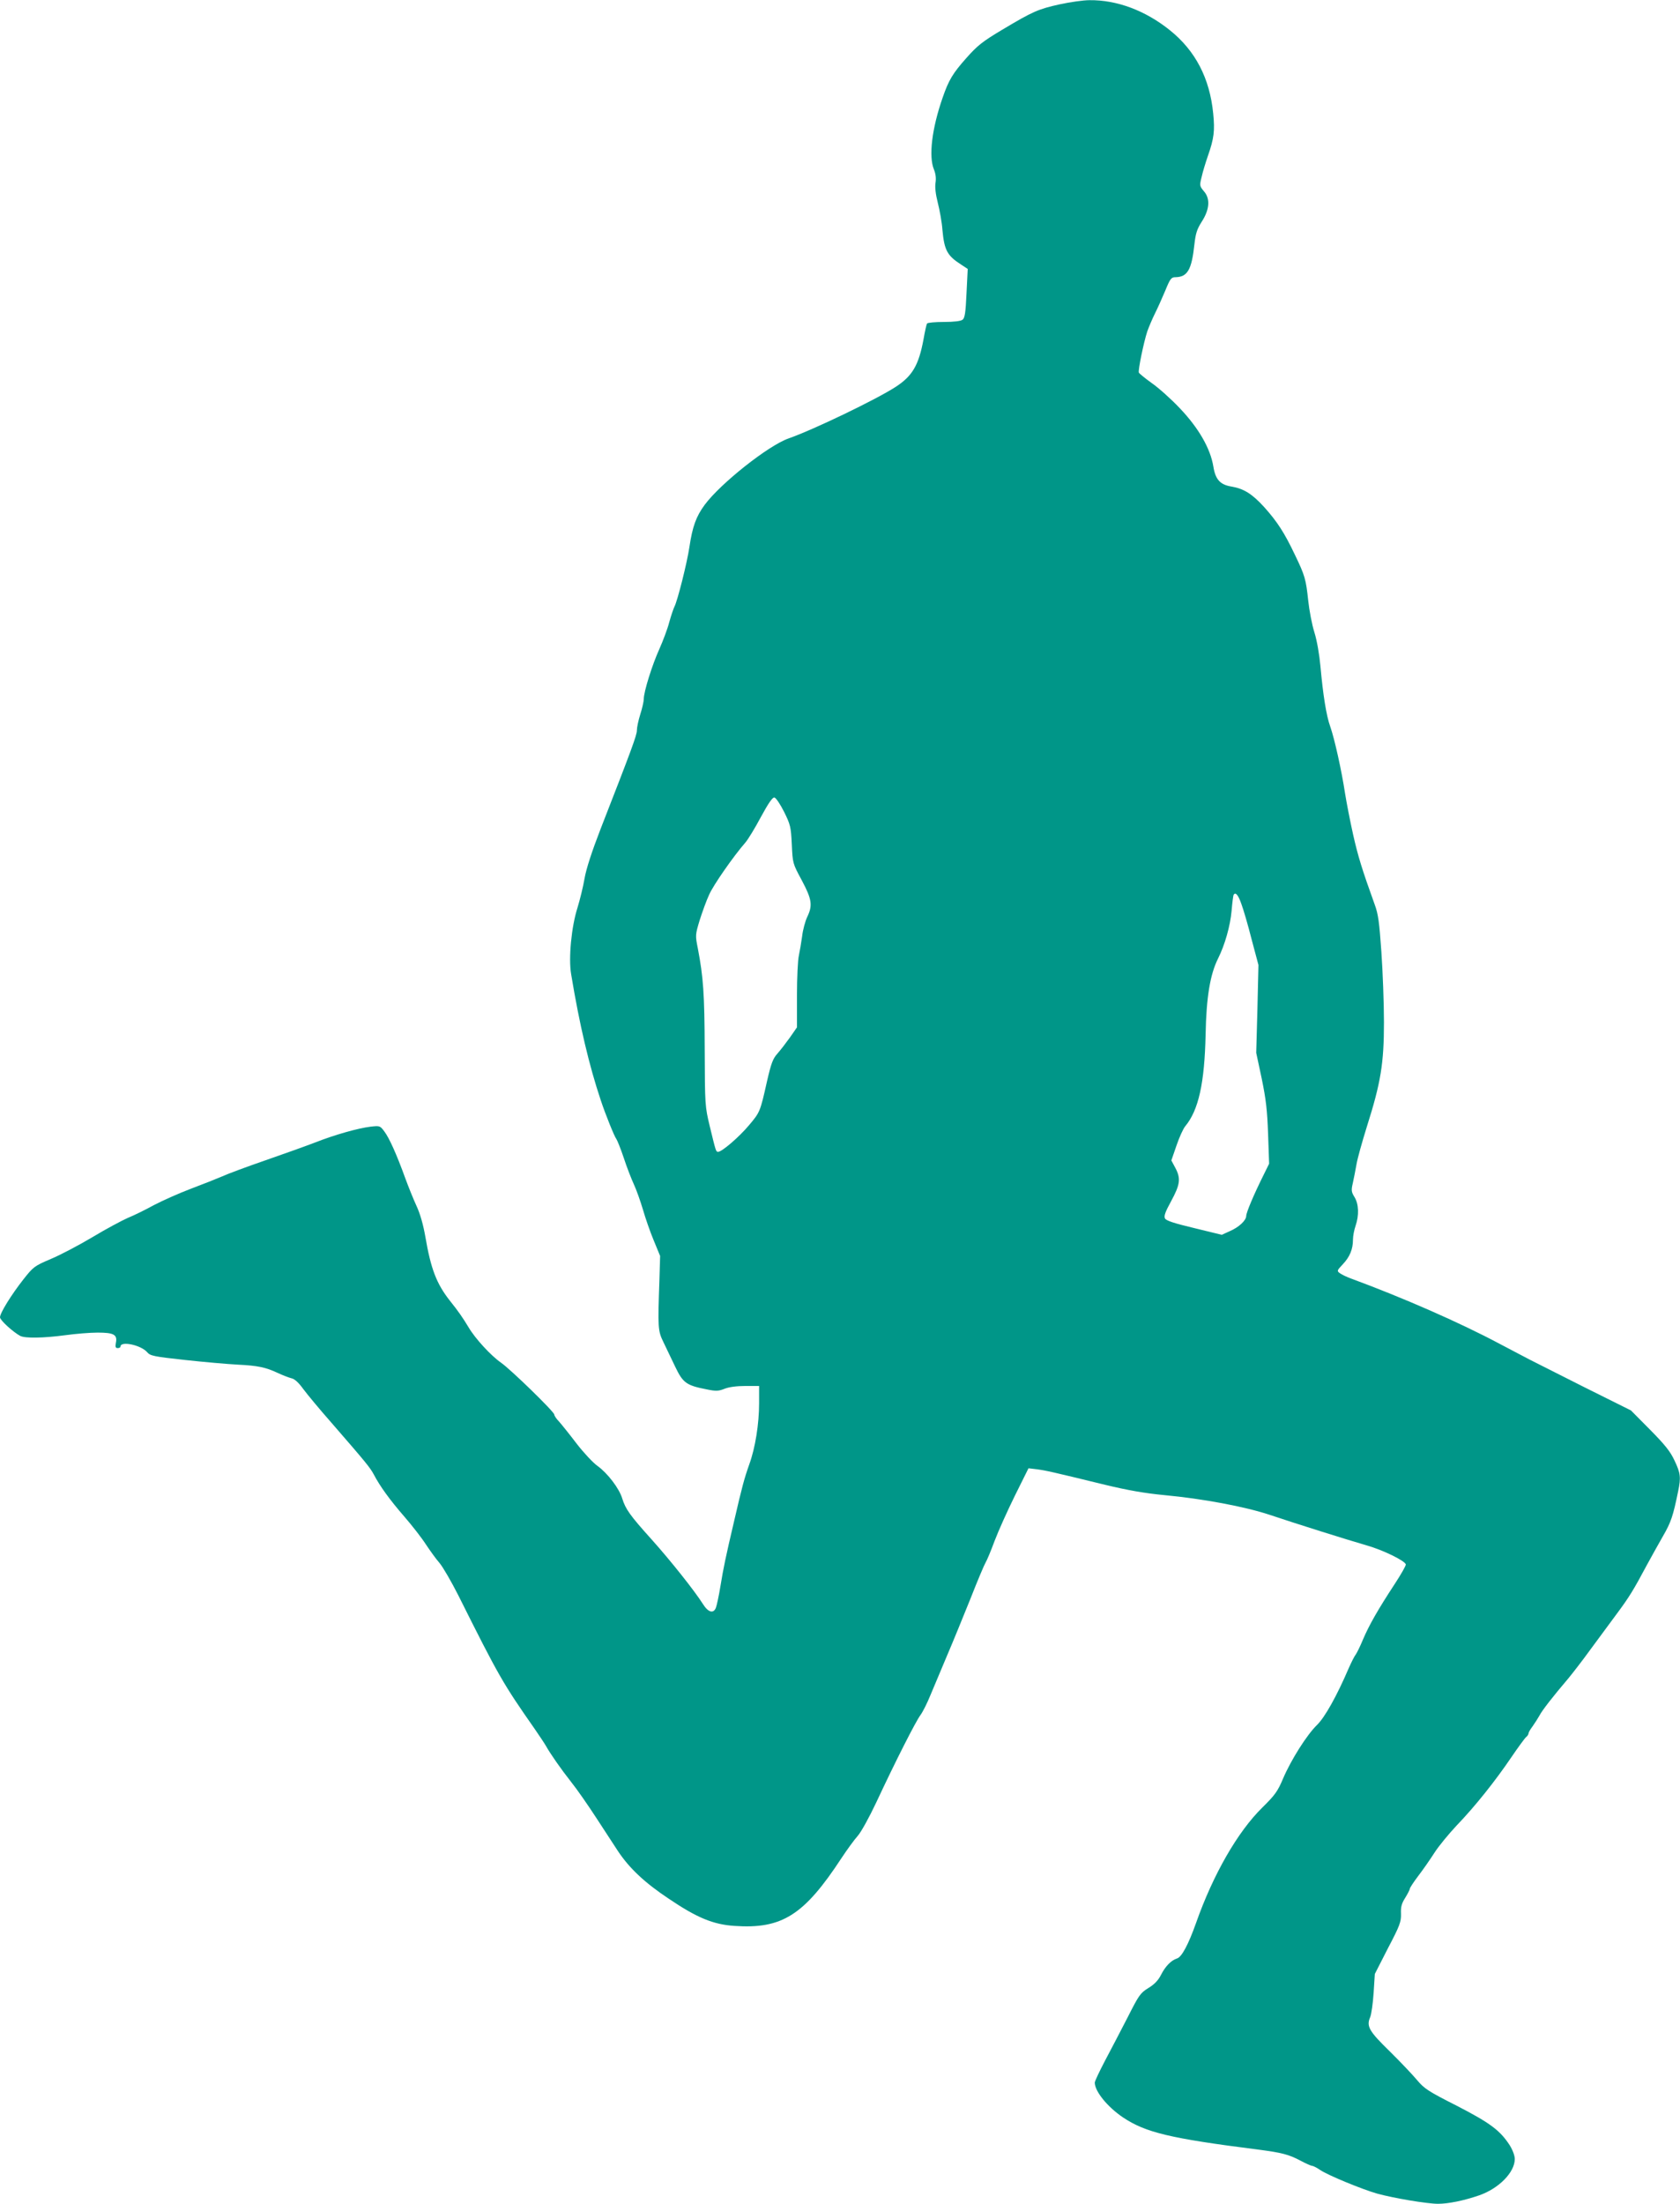 <?xml version="1.0" standalone="no"?>
<!DOCTYPE svg PUBLIC "-//W3C//DTD SVG 20010904//EN"
 "http://www.w3.org/TR/2001/REC-SVG-20010904/DTD/svg10.dtd">
<svg version="1.0" xmlns="http://www.w3.org/2000/svg"
 width="976pt" height="1280pt" viewBox="0 0 976 1280"
 preserveAspectRatio="xMidYMid meet">
<g transform="translate(0,1280) scale(0.1,-0.1)"
fill="#009688" stroke="none">
<path d="M6157 12775 c-126 -28 -156 -41 -335 -148 -114 -68 -143 -91 -207
-163 -80 -90 -103 -128 -139 -232 -62 -178 -82 -341 -50 -417 10 -25 13 -51 9
-76 -4 -25 0 -65 13 -116 11 -43 24 -114 27 -158 11 -119 28 -150 109 -202
l38 -25 -7 -141 c-5 -113 -10 -145 -23 -154 -10 -8 -50 -13 -108 -13 -51 0
-95 -4 -98 -9 -4 -5 -13 -47 -21 -93 -28 -150 -65 -213 -163 -276 -113 -73
-476 -248 -622 -299 -118 -42 -394 -261 -486 -385 -50 -68 -71 -126 -89 -246
-13 -89 -69 -312 -87 -346 -5 -10 -19 -50 -30 -90 -10 -39 -37 -110 -58 -157
-42 -93 -90 -247 -90 -289 0 -14 -9 -54 -20 -88 -11 -35 -20 -77 -20 -94 0
-28 -31 -112 -211 -573 -51 -132 -83 -230 -93 -287 -8 -48 -27 -124 -41 -170
-35 -109 -53 -292 -37 -386 49 -297 105 -532 172 -732 27 -82 80 -213 91 -226
5 -7 25 -56 43 -110 18 -55 45 -124 59 -154 14 -30 37 -95 52 -145 14 -49 42
-130 63 -180 l37 -90 -4 -135 c-10 -284 -9 -299 23 -365 16 -33 47 -98 69
-144 45 -94 65 -108 184 -131 53 -11 68 -10 103 4 25 10 70 16 120 16 l80 0 0
-100 c0 -119 -22 -259 -57 -355 -29 -82 -42 -130 -87 -325 -51 -217 -63 -275
-81 -385 -9 -55 -21 -110 -26 -123 -14 -36 -45 -27 -75 21 -48 76 -186 250
-297 374 -128 142 -153 178 -172 239 -17 58 -84 146 -143 189 -26 18 -81 77
-122 130 -41 54 -87 111 -102 128 -16 16 -28 35 -28 41 0 16 -254 263 -309
301 -59 41 -151 141 -189 206 -34 56 -57 90 -109 155 -77 98 -110 184 -142
371 -12 69 -30 133 -51 178 -18 39 -47 111 -65 160 -51 141 -94 236 -122 273
-25 34 -27 34 -81 28 -72 -9 -205 -46 -322 -92 -52 -20 -183 -67 -290 -104
-107 -37 -220 -79 -250 -93 -30 -13 -111 -45 -180 -71 -69 -26 -165 -69 -215
-95 -49 -27 -118 -61 -153 -75 -34 -15 -126 -64 -204 -111 -79 -47 -187 -104
-242 -127 -96 -41 -102 -45 -161 -120 -69 -88 -135 -194 -135 -219 0 -17 75
-85 117 -108 29 -15 135 -13 263 4 58 8 142 15 187 15 95 0 116 -12 106 -60
-4 -23 -2 -30 11 -30 9 0 16 4 16 9 0 34 119 9 155 -33 18 -21 37 -25 220 -45
110 -12 247 -24 305 -27 118 -6 163 -15 235 -49 28 -13 62 -26 77 -30 18 -3
42 -24 70 -63 23 -31 96 -119 163 -195 205 -236 225 -261 247 -302 35 -67 92
-146 178 -245 45 -52 101 -124 124 -160 24 -36 59 -85 80 -109 20 -24 69 -109
109 -188 234 -468 258 -510 444 -776 26 -38 55 -81 63 -95 28 -50 89 -137 148
-212 33 -41 99 -136 147 -210 48 -74 104 -160 124 -190 66 -100 156 -185 296
-278 164 -111 259 -150 382 -158 276 -19 404 62 621 393 33 50 76 109 95 130
19 21 67 108 107 193 113 242 230 472 257 508 14 19 40 71 59 118 19 46 62
148 95 226 34 79 95 229 137 333 41 105 81 199 88 210 7 11 31 68 52 125 22
58 75 176 118 263 l79 159 50 -6 c51 -7 80 -13 395 -90 133 -32 230 -49 345
-60 225 -21 468 -67 610 -114 155 -52 444 -143 565 -178 92 -26 220 -88 227
-110 2 -6 -27 -57 -65 -115 -95 -145 -148 -237 -184 -322 -16 -39 -36 -79 -42
-87 -7 -8 -25 -44 -41 -80 -69 -161 -139 -286 -185 -330 -58 -57 -149 -200
-196 -310 -31 -74 -47 -96 -120 -168 -143 -140 -286 -388 -386 -672 -44 -124
-83 -197 -110 -205 -34 -11 -67 -44 -93 -95 -16 -32 -39 -56 -74 -77 -47 -29
-55 -42 -120 -170 -39 -76 -98 -189 -131 -251 -33 -63 -60 -120 -60 -128 0
-51 74 -142 165 -203 131 -87 271 -121 783 -186 140 -18 181 -29 250 -66 30
-16 60 -29 66 -29 6 0 27 -11 46 -24 44 -30 243 -112 331 -137 95 -26 289 -59
353 -59 60 0 149 18 239 49 115 40 207 134 207 211 0 20 -12 52 -30 81 -56 86
-114 129 -308 229 -166 84 -188 99 -230 149 -26 31 -97 106 -158 166 -121 118
-137 146 -114 199 7 17 16 81 20 141 l7 110 76 149 c70 133 77 154 76 200 -2
41 4 61 25 94 14 23 26 46 26 51 0 6 22 39 49 75 27 35 70 97 95 136 25 39 84
110 129 158 106 110 223 257 316 394 40 59 79 112 87 119 8 6 14 16 14 22 0 5
11 24 24 41 12 17 30 45 39 61 15 30 80 113 166 214 25 30 84 106 131 171 47
64 117 159 155 210 69 93 94 133 174 283 23 43 65 117 92 165 47 81 59 118 88
260 17 81 14 106 -21 179 -24 52 -55 91 -142 179 l-111 112 -275 137 c-151 76
-293 148 -315 159 -22 12 -100 53 -175 92 -231 123 -560 267 -861 378 -25 9
-54 23 -65 31 -18 13 -18 15 17 52 40 42 59 87 59 143 0 21 7 57 15 80 21 61
19 126 -6 167 -18 29 -20 39 -10 81 6 26 15 74 21 107 5 33 33 132 60 219 82
258 100 370 100 609 0 111 -7 295 -15 409 -12 171 -18 219 -39 275 -74 205
-97 281 -125 405 -17 76 -38 184 -47 240 -20 132 -61 317 -86 388 -23 63 -42
185 -57 350 -6 67 -20 149 -35 197 -14 44 -30 128 -36 185 -13 122 -19 145
-76 263 -62 131 -104 195 -179 279 -70 77 -119 108 -191 120 -66 11 -93 41
-105 116 -17 105 -86 225 -196 340 -50 53 -123 118 -162 145 -39 28 -72 55
-75 61 -5 14 28 175 49 239 10 28 30 75 45 105 15 30 42 90 60 133 28 69 35
77 58 77 71 1 95 43 111 192 7 62 15 87 41 128 47 72 52 135 15 178 -26 31
-27 34 -14 85 6 28 23 83 36 121 36 102 41 147 31 247 -20 204 -103 364 -251
483 -143 115 -309 177 -468 175 -35 0 -113 -11 -172 -24z m-1602 -4690 c37
-75 40 -87 45 -190 5 -109 5 -110 58 -208 59 -111 64 -146 31 -214 -11 -24
-25 -74 -29 -111 -5 -37 -14 -88 -19 -112 -6 -25 -11 -129 -11 -231 l0 -186
-41 -59 c-23 -32 -56 -75 -73 -94 -26 -29 -36 -56 -60 -160 -40 -179 -41 -180
-105 -256 -57 -68 -157 -154 -179 -154 -13 0 -13 2 -49 150 -27 113 -28 121
-29 445 -1 323 -8 419 -40 587 -15 75 -15 78 11 164 15 47 39 114 55 148 24
55 141 223 210 302 15 17 56 84 90 148 44 81 68 116 79 114 9 -2 34 -39 56
-83z m2657 -536 c11 -29 38 -121 59 -204 l40 -150 -6 -255 -7 -255 32 -150
c25 -121 32 -184 37 -322 l6 -172 -31 -63 c-58 -116 -102 -221 -102 -240 0
-26 -42 -66 -96 -89 l-46 -21 -160 39 c-117 28 -163 43 -170 56 -7 14 1 37 36
101 52 96 57 131 24 193 l-23 43 30 87 c16 47 39 98 51 112 77 93 112 250 118
533 4 214 26 348 72 440 40 80 71 189 79 278 4 47 9 88 12 93 11 18 27 -2 45
-54z"/>
</g>
</svg>
